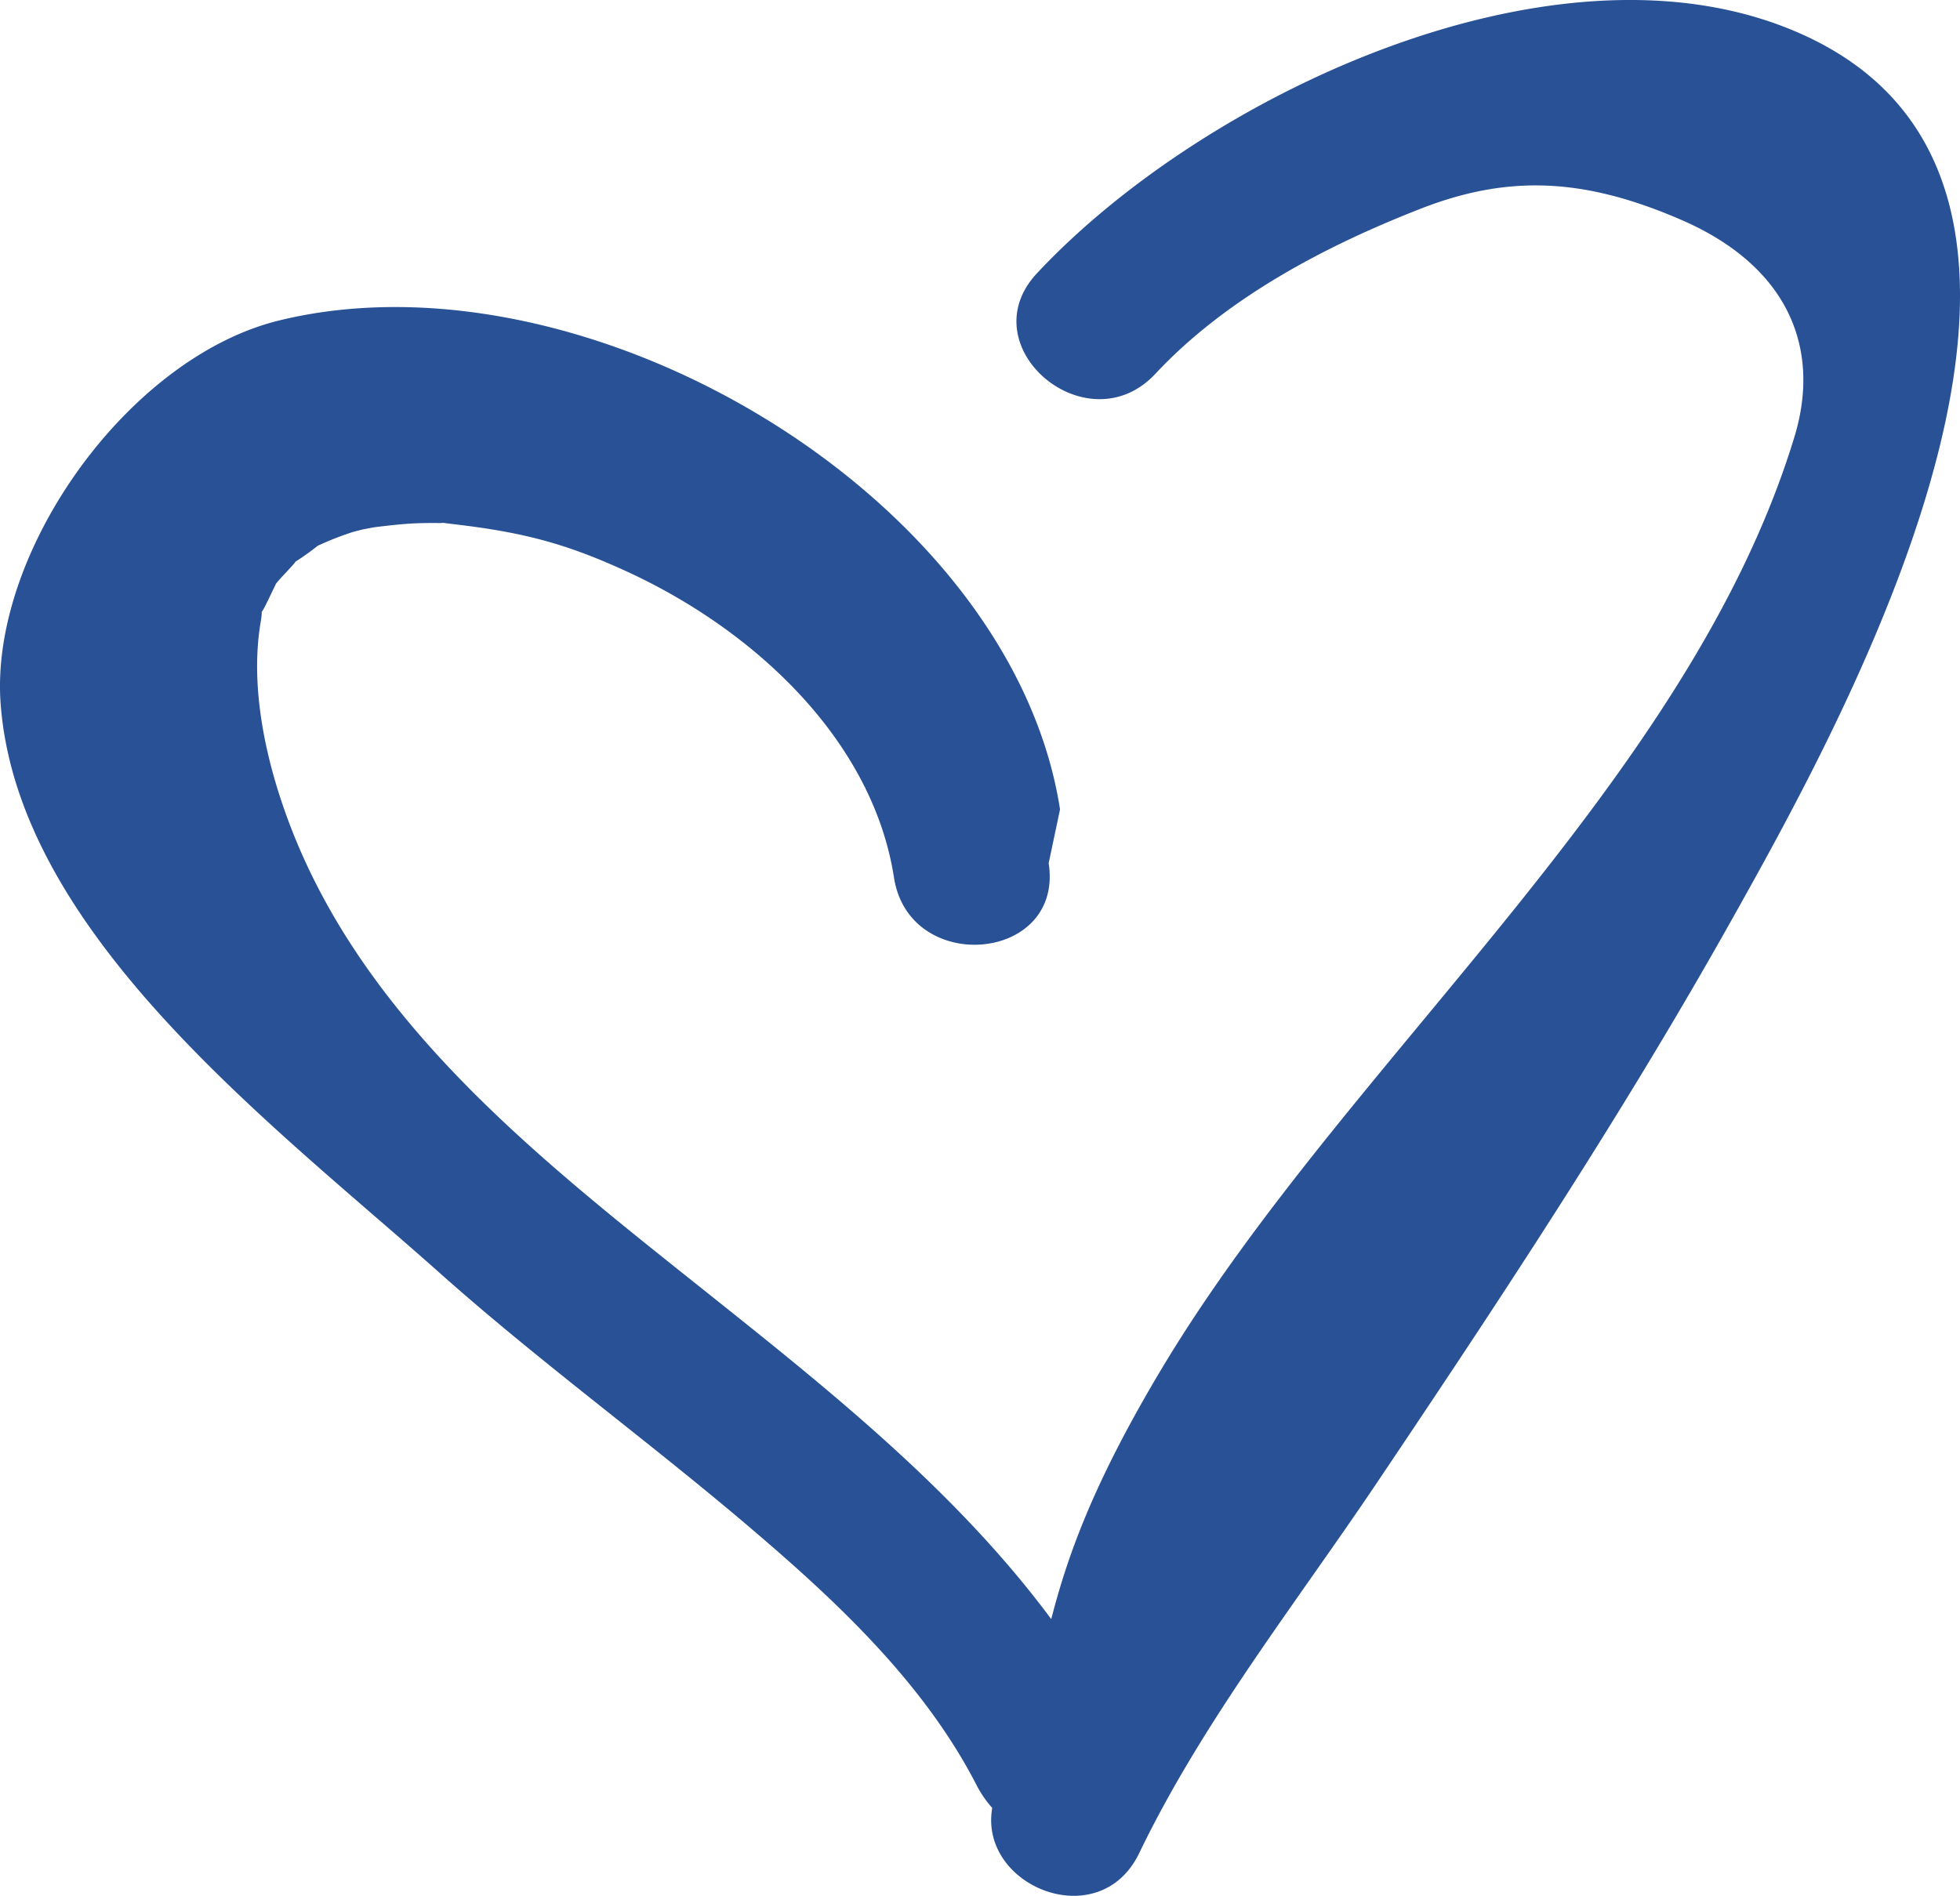 <svg xmlns="http://www.w3.org/2000/svg" width="309" height="298.96" viewBox="0 0 309 298.96">
  <path id="Tracé_52689" data-name="Tracé 52689" d="M511.929,45.4C474.1,31.058,420.271,56.783,394.486,84.385c-10.789,11.552,7.927,27.351,18.656,15.865,11.186-11.979,26.824-20.192,41.926-26.076,14.088-5.487,26.051-4.659,40.907,1.757,17.009,7.345,22.16,20.353,17.918,34.275-16.648,54.668-70.572,98.3-99.641,146.748-11.16,18.606-15.041,30.1-17.522,39.667-15.352-20.689-35.966-36.89-56.194-53.021-24.761-19.745-51.59-40.967-63.5-71.361-4.413-11.271-6.6-22.973-4.95-32.788.542-3.223-.467-.171.914-2.972.447-.9.868-1.822,1.315-2.726.1-.2.13-.281.191-.412.065-.08.1-.11.181-.221.517-.658,3.113-3.293,2.837-3.213a41.579,41.579,0,0,0,3.57-2.545,47.588,47.588,0,0,1,4.99-1.993c.673-.236,1.376-.4,2.074-.577.457-.08,1.717-.336,1.933-.361,2.189-.261,4.348-.527,6.552-.613,1.135-.045,2.269-.05,3.4-.04,1.8.02-.562-.181,2.545.186,10.965,1.285,17.677,3.068,27.176,7.43,20.433,9.378,38.843,26.8,42.177,48.3,2.4,15.483,26.8,13.349,24.384-2.279l1.792-8.479C390.495,119.764,323.667,80,275.079,91.816c-23.882,5.8-45.746,36.594-43.979,60.446,2.686,36.323,43.086,66.486,69.2,89.756,15.428,13.746,32.136,25.946,47.9,39.29,13.992,11.853,28.29,24.987,36.78,41.539a17.252,17.252,0,0,0,2.45,3.554c-2.169,12.355,16.9,20.152,23.174,7.119,9.94-20.654,24.716-39.41,37.448-58.363,19.5-29.008,38.818-58.237,55.918-88.741C522.7,153.02,570.161,67.486,511.929,45.4" transform="translate(-231 -41.298)" fill="#285196"/>
</svg>
